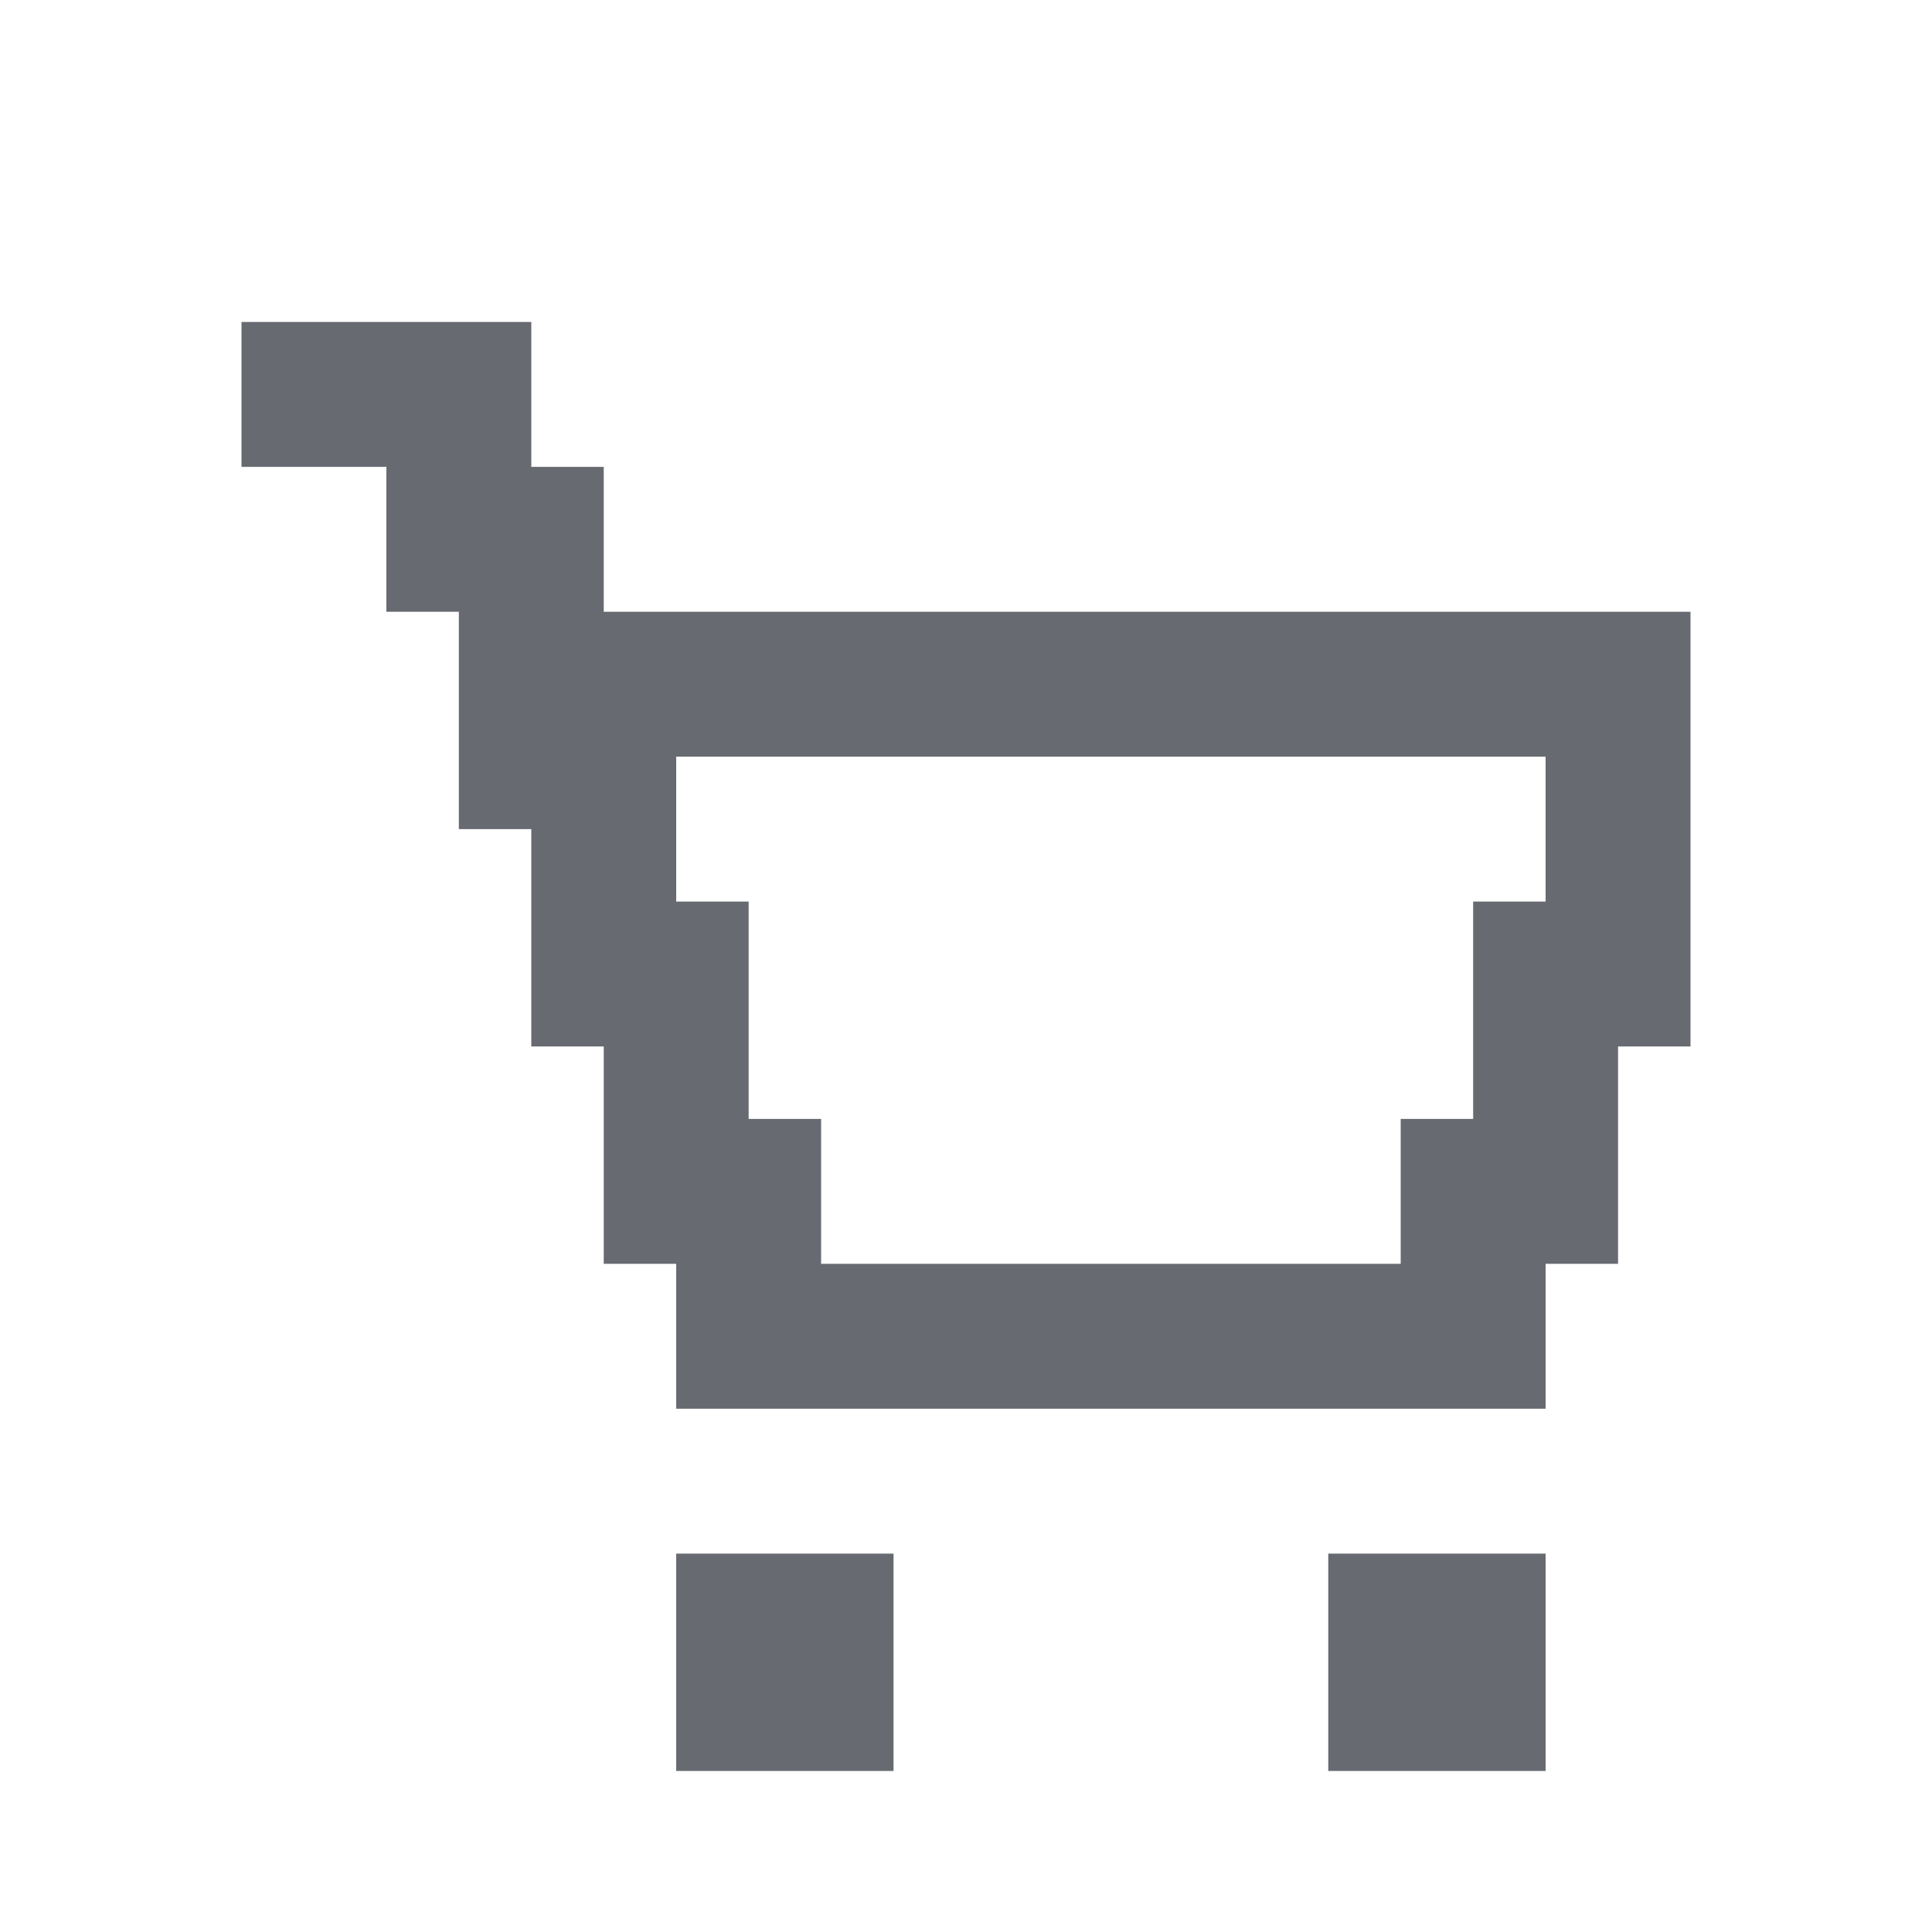 <svg width="20" height="20" viewBox="0 0 20 20" fill="none" xmlns="http://www.w3.org/2000/svg">
<path d="M9.25 16.083H7V18.333H9.25V16.083Z" fill="#030712" fill-opacity="0.6"/>
<path d="M16 16.083H13.75V18.333H16V16.083Z" fill="#030712" fill-opacity="0.6"/>
<path d="M6.25 6.333V4.833H5.5V3.333H2.5V4.833H4V6.333H4.75V8.583H5.5V10.833H6.25V13.083H7V14.583H16V13.083H16.75V10.833H17.5V6.333H6.25ZM16 9.333H15.25V11.583H14.5V13.083H8.5V11.583H7.75V9.333H7V7.833H16V9.333Z" fill="#030712" fill-opacity="0.6"/>
</svg>
